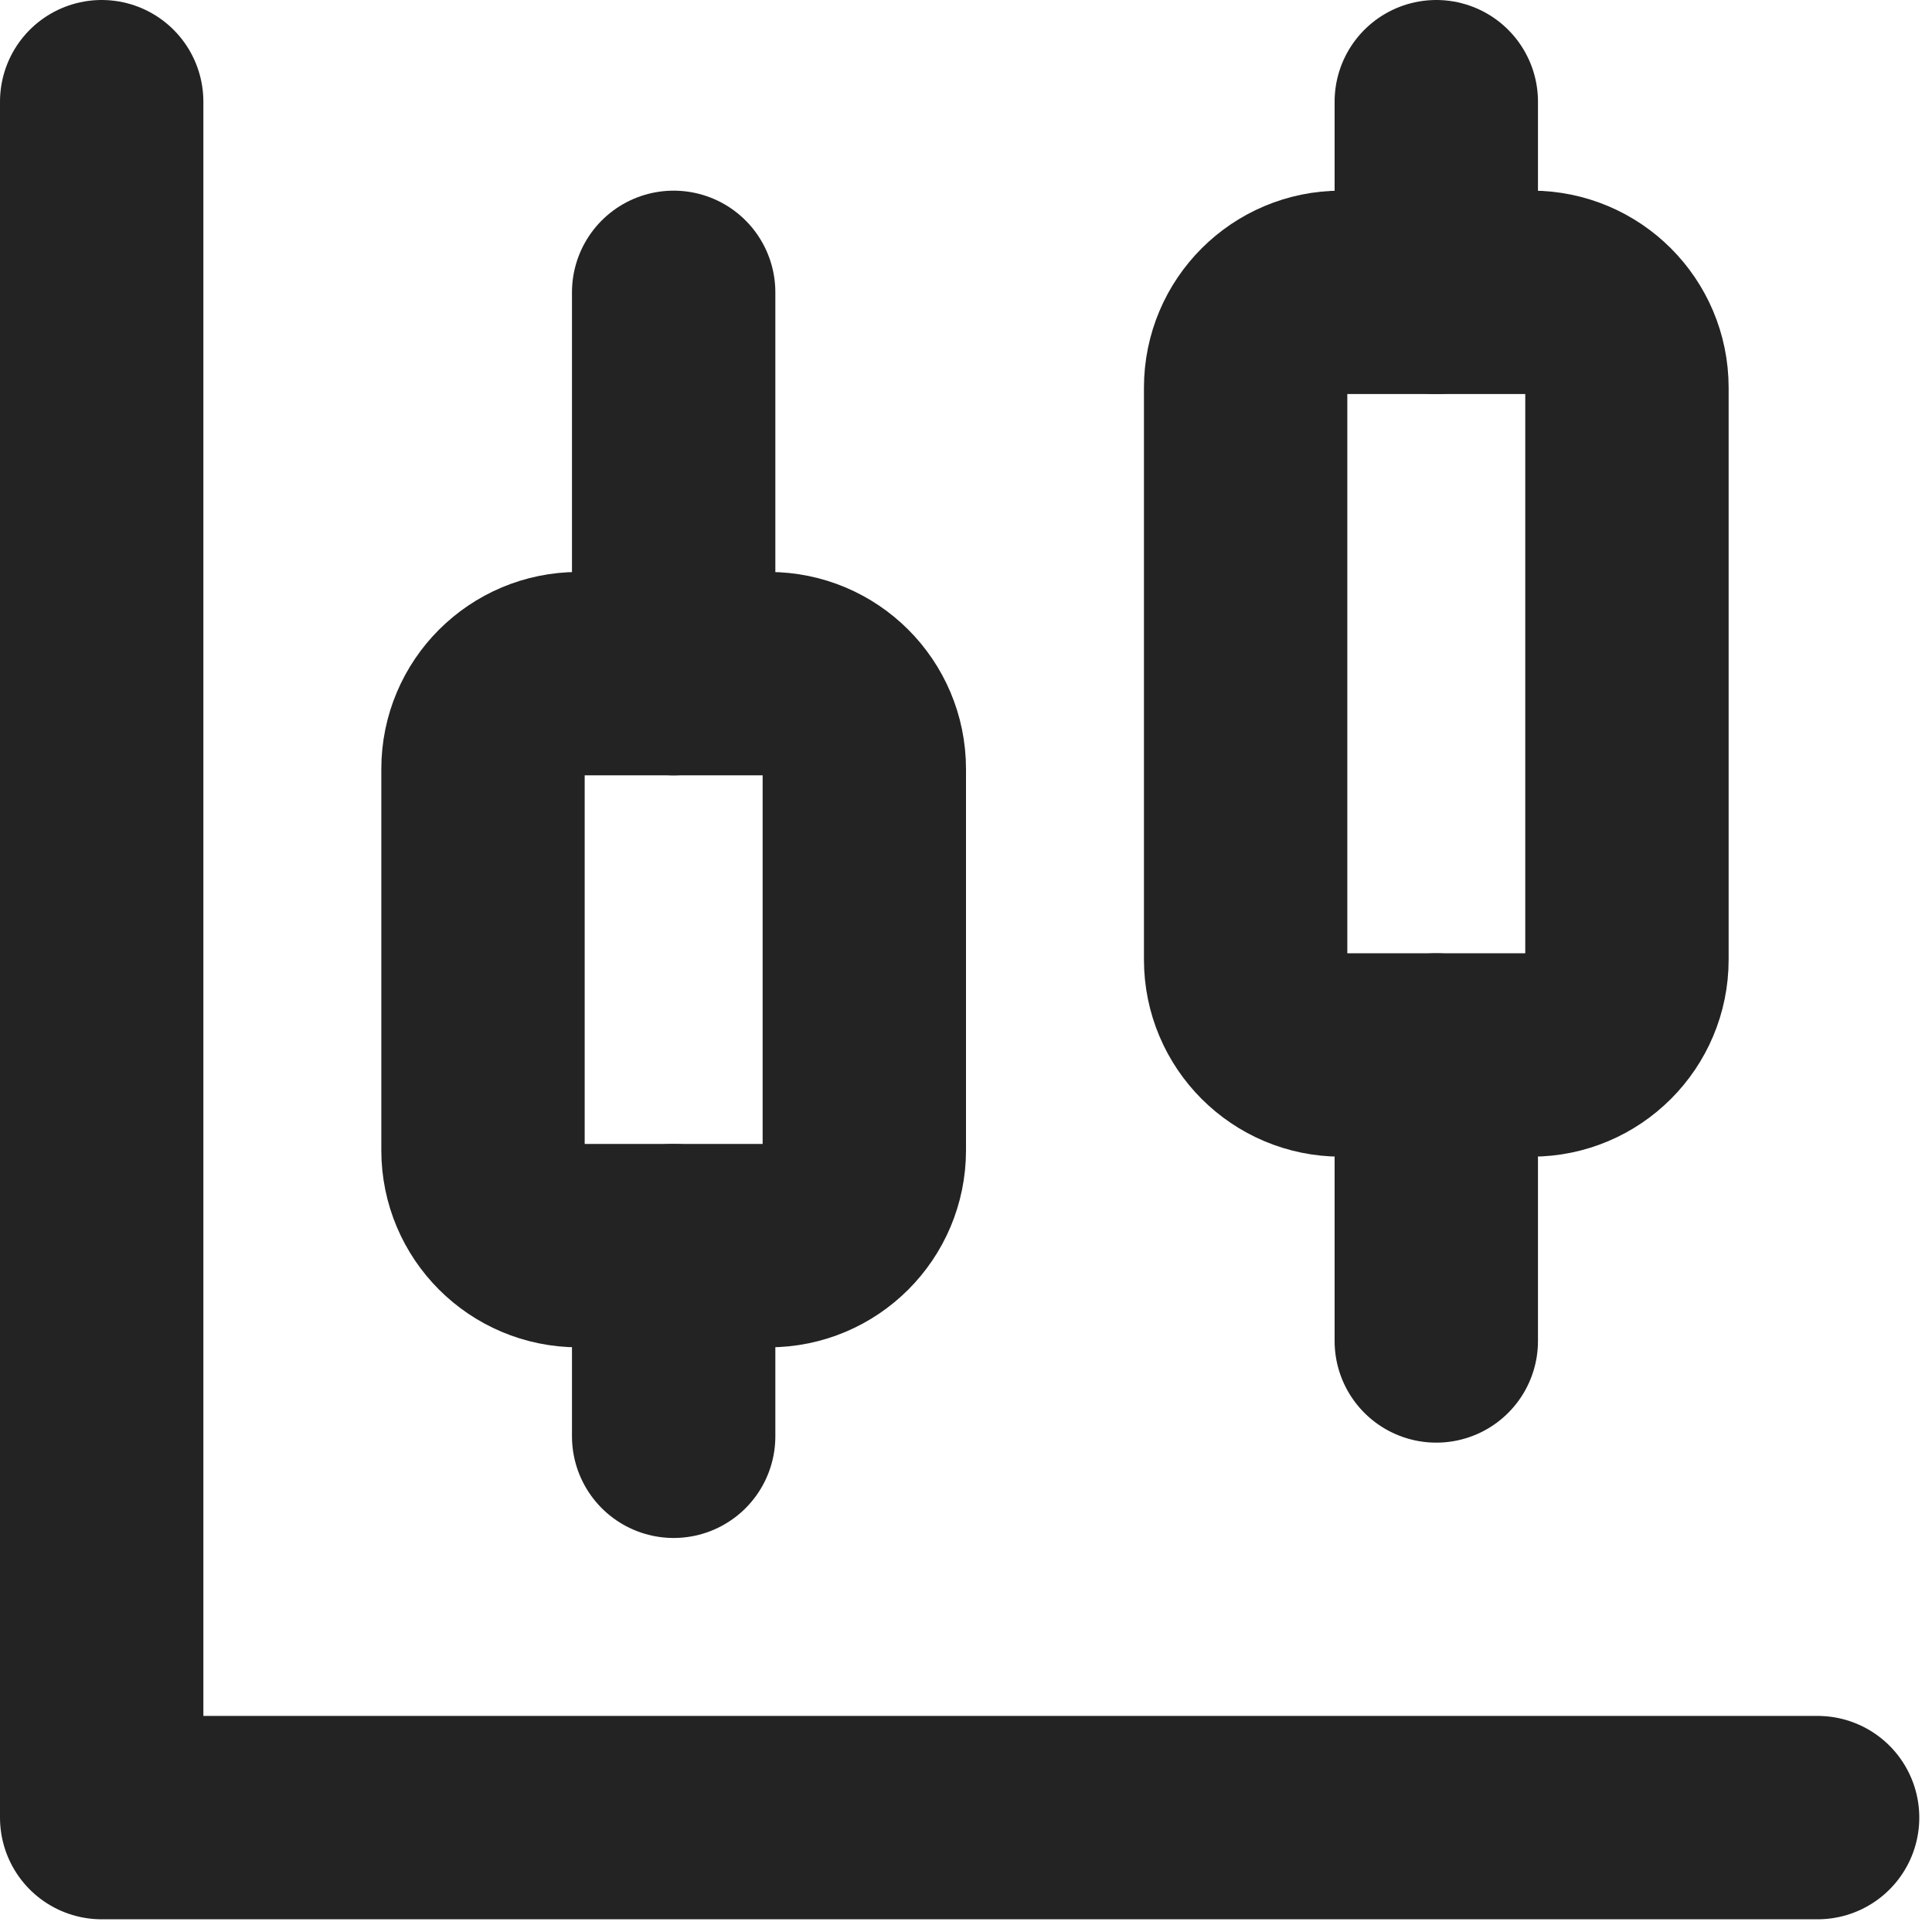 <?xml version="1.0" encoding="UTF-8"?>
<svg width="38" height="38" viewBox="0 0 38 38" fill="none" xmlns="http://www.w3.org/2000/svg">
<path d="M13.25 5.75V13.25" stroke="#232323" stroke-width="4" stroke-linecap="round" stroke-linejoin="round"/>
<path d="M15.125 13.25H11.375C10.339 13.25 9.5 14.089 9.5 15.125V22.625C9.5 23.66 10.339 24.5 11.375 24.5H15.125C16.16 24.5 17 23.66 17 22.625V15.125C17 14.089 16.16 13.25 15.125 13.25Z" stroke="#232323" stroke-width="4" stroke-linecap="round" stroke-linejoin="round"/>
<path d="M13.25 24.5V28.25" stroke="#232323" stroke-width="4" stroke-linecap="round" stroke-linejoin="round"/>
<path d="M28.25 2V5.75" stroke="#232323" stroke-width="4" stroke-linecap="round" stroke-linejoin="round"/>
<path d="M30.125 5.75H26.375C25.34 5.75 24.5 6.589 24.5 7.625V18.875C24.5 19.91 25.34 20.75 26.375 20.75H30.125C31.16 20.75 32 19.91 32 18.875V7.625C32 6.589 31.16 5.75 30.125 5.75Z" stroke="#232323" stroke-width="4" stroke-linecap="round" stroke-linejoin="round"/>
<path d="M28.25 20.75V26.375" stroke="#232323" stroke-width="4" stroke-linecap="round" stroke-linejoin="round"/>
<path d="M2 2V35.75H35.75" stroke="#232323" stroke-width="4" stroke-linecap="round" stroke-linejoin="round"/>
</svg>
